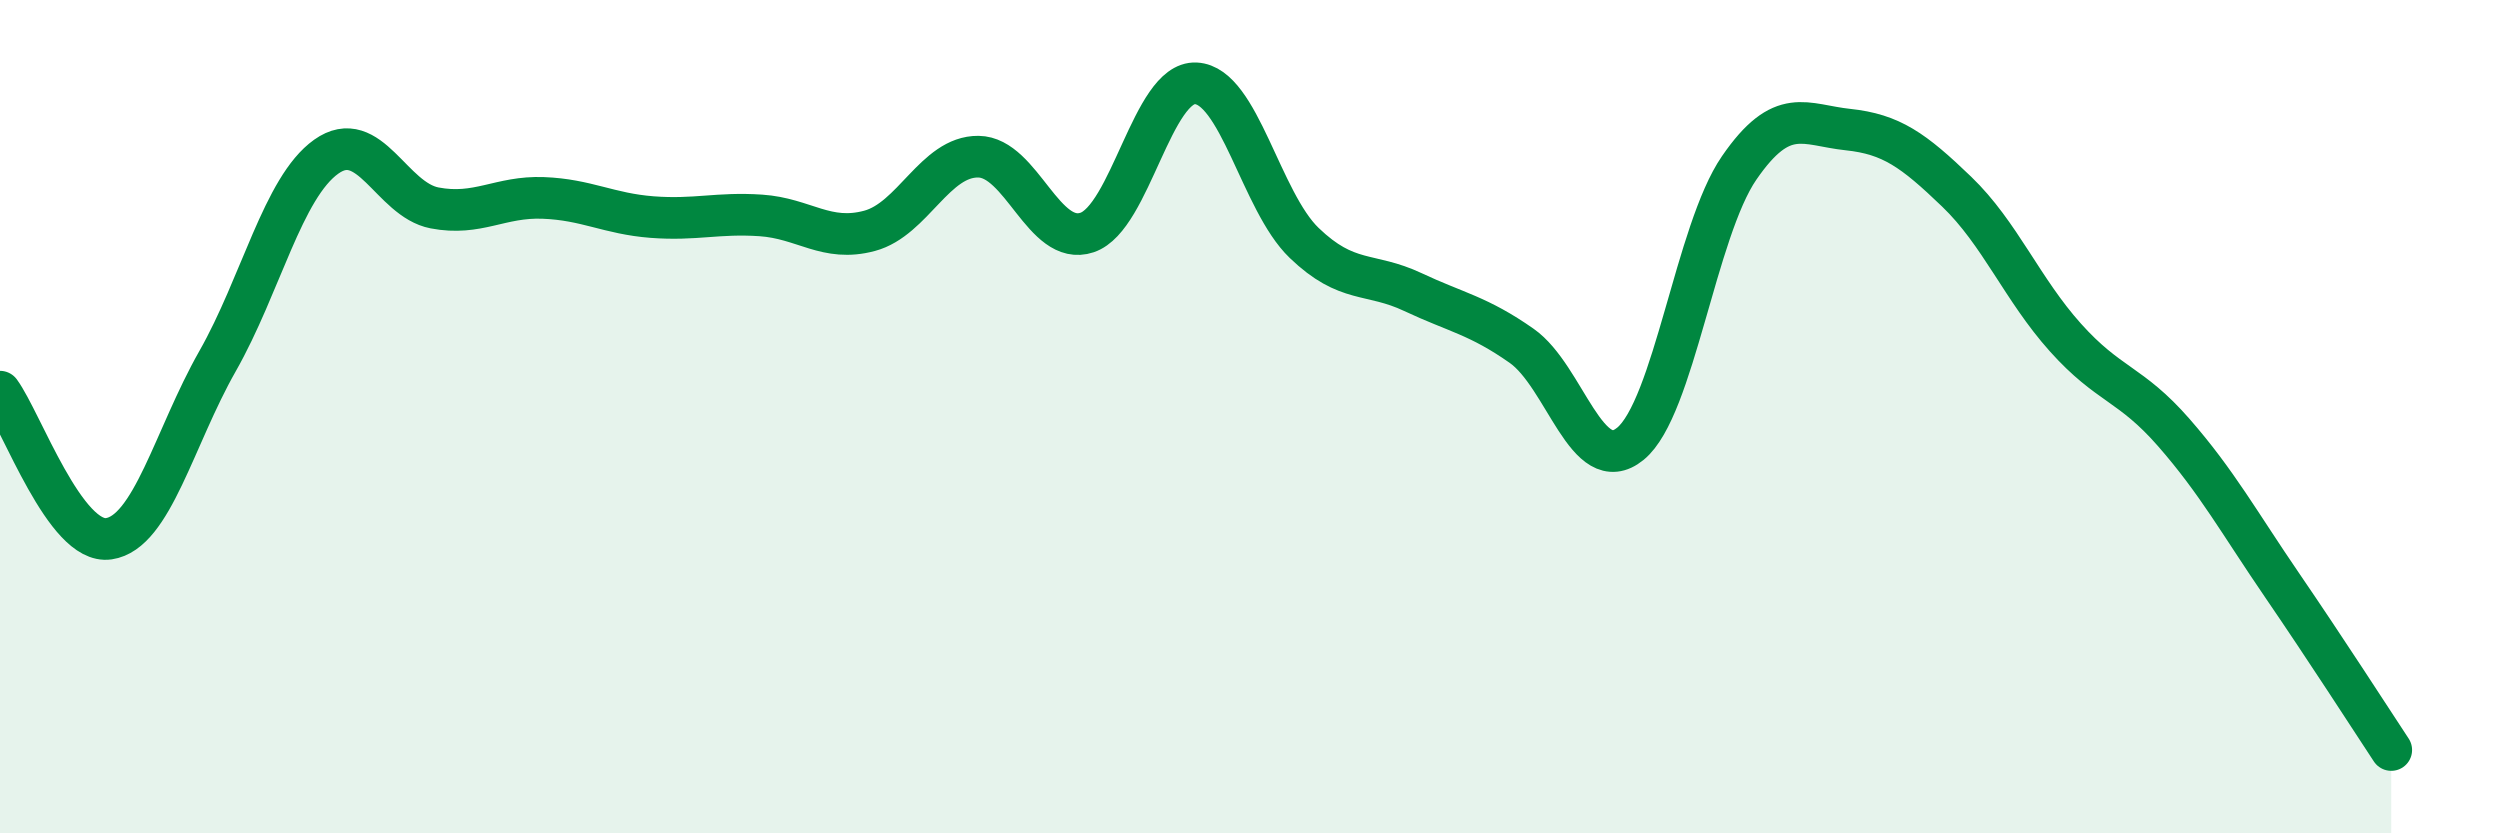 
    <svg width="60" height="20" viewBox="0 0 60 20" xmlns="http://www.w3.org/2000/svg">
      <path
        d="M 0,9.4 C 0.52,10.11 1.57,13.08 2.61,12.93 C 3.65,12.78 4.18,10.5 5.22,8.67 C 6.26,6.84 6.79,4.5 7.83,3.76 C 8.87,3.02 9.39,4.79 10.43,4.99 C 11.47,5.19 12,4.71 13.04,4.75 C 14.08,4.79 14.61,5.13 15.65,5.21 C 16.69,5.29 17.22,5.1 18.26,5.17 C 19.3,5.24 19.83,5.82 20.87,5.54 C 21.91,5.26 22.44,3.75 23.48,3.76 C 24.52,3.77 25.05,5.93 26.09,5.58 C 27.13,5.23 27.66,1.95 28.7,2 C 29.74,2.05 30.26,4.83 31.3,5.83 C 32.34,6.83 32.87,6.52 33.91,7.01 C 34.95,7.5 35.48,7.57 36.52,8.3 C 37.56,9.03 38.09,11.5 39.13,10.65 C 40.17,9.8 40.7,5.54 41.74,4.03 C 42.78,2.52 43.31,3 44.35,3.11 C 45.39,3.22 45.92,3.6 46.96,4.6 C 48,5.6 48.53,6.94 49.57,8.1 C 50.61,9.26 51.13,9.19 52.17,10.38 C 53.21,11.57 53.74,12.54 54.78,14.06 C 55.82,15.58 56.87,17.21 57.39,18L57.39 20L0 20Z"
        fill="#008740"
        opacity="0.1"
        stroke-linecap="round"
        stroke-linejoin="round"
      />
      <path
        d="M 0,9.4 C 0.52,10.11 1.57,13.08 2.61,12.93 C 3.65,12.78 4.18,10.5 5.22,8.67 C 6.26,6.84 6.79,4.5 7.83,3.76 C 8.87,3.02 9.39,4.79 10.43,4.99 C 11.47,5.19 12,4.71 13.04,4.75 C 14.08,4.79 14.61,5.13 15.65,5.21 C 16.69,5.29 17.22,5.1 18.26,5.17 C 19.3,5.24 19.83,5.82 20.87,5.54 C 21.91,5.26 22.44,3.75 23.48,3.76 C 24.52,3.77 25.05,5.93 26.09,5.58 C 27.13,5.23 27.66,1.95 28.7,2 C 29.74,2.05 30.26,4.83 31.3,5.83 C 32.34,6.83 32.87,6.52 33.91,7.01 C 34.95,7.5 35.48,7.57 36.52,8.3 C 37.56,9.03 38.09,11.5 39.13,10.65 C 40.17,9.8 40.7,5.54 41.74,4.03 C 42.78,2.52 43.31,3 44.35,3.11 C 45.39,3.22 45.92,3.6 46.96,4.6 C 48,5.6 48.53,6.94 49.57,8.1 C 50.61,9.26 51.13,9.19 52.17,10.38 C 53.21,11.57 53.74,12.54 54.78,14.06 C 55.82,15.58 56.87,17.21 57.39,18"
        stroke="#008740"
        stroke-width="1"
        fill="none"
        stroke-linecap="round"
        stroke-linejoin="round"
      />
    </svg>
  
